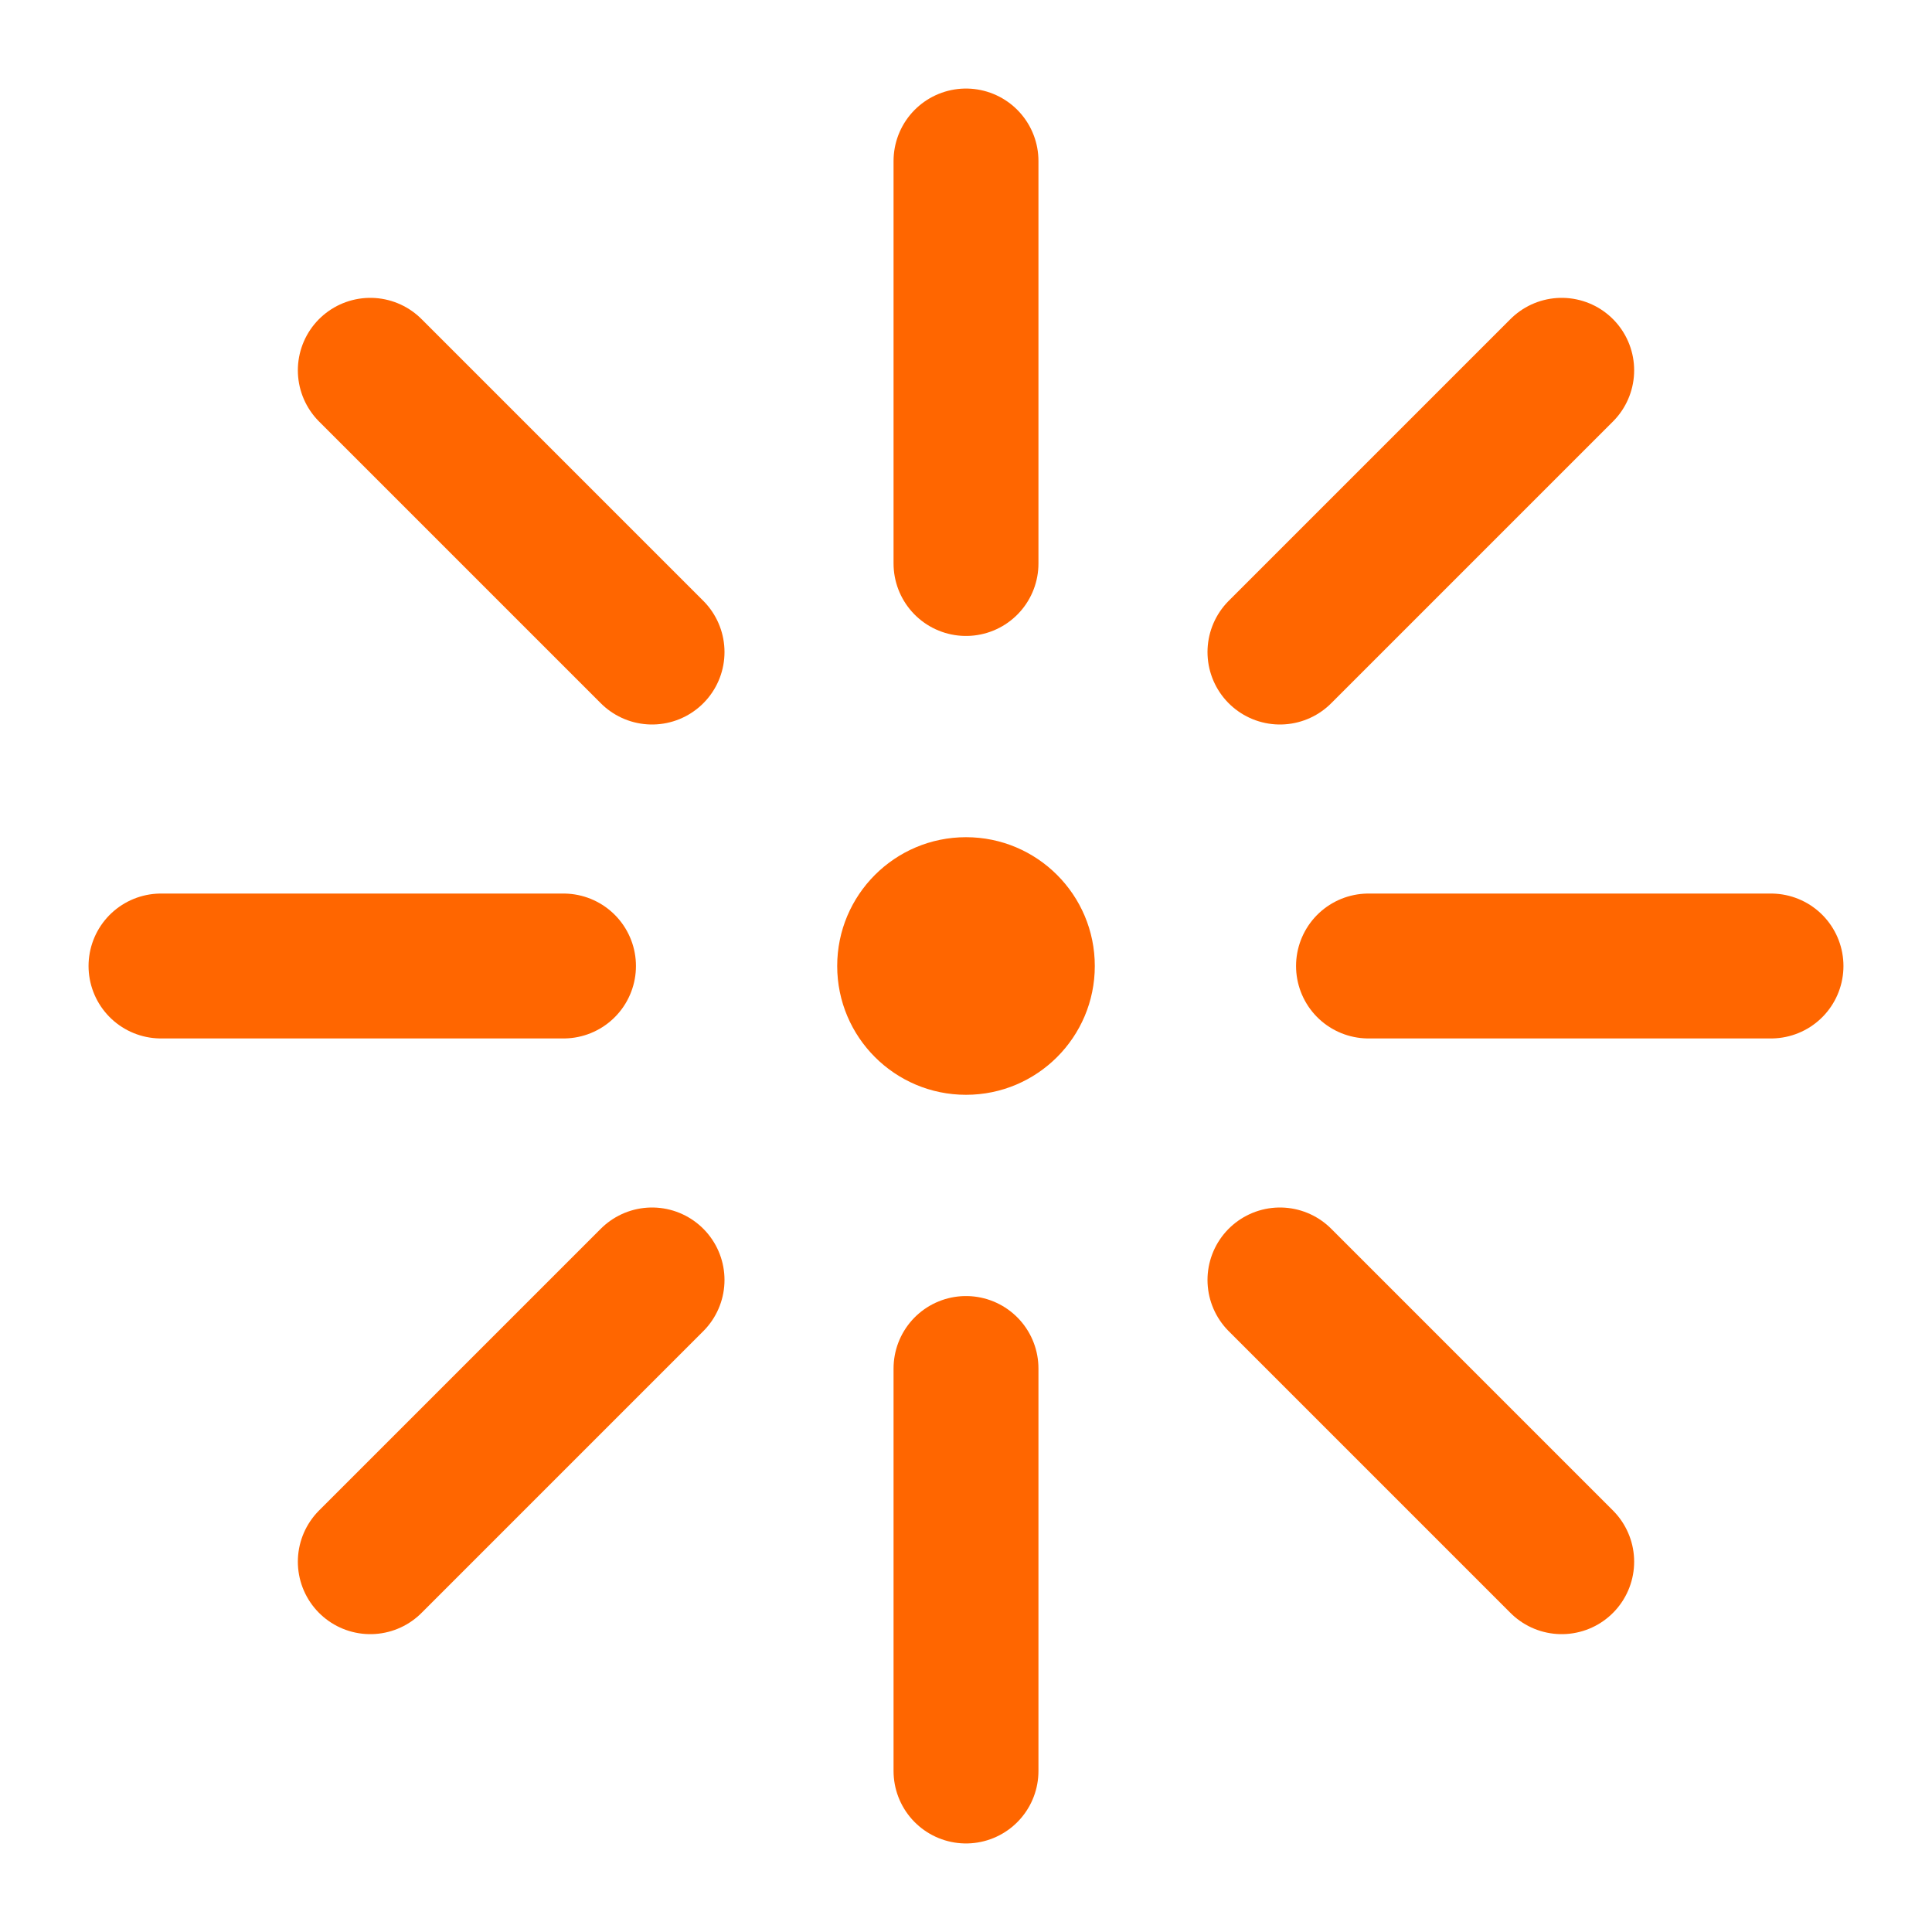 <svg width="24" height="24" viewBox="0 0 24 24" fill="none" xmlns="http://www.w3.org/2000/svg">
  <title>StudyMantra</title>
  <!-- Starburst pattern - 8 rays -->
  <path d="M12 2v5M12 17v5M2 12h5M17 12h5M4.6 4.6l3.5 3.5M15.9 15.9l3.5 3.5M4.6 19.4l3.5-3.5M15.9 8.1l3.5-3.5"
        stroke="#ff6600" stroke-width="1.8" stroke-linecap="round"/>
  <!-- Center circle -->
  <circle cx="12" cy="12" r="1.6" fill="#ff6600"/>
</svg>